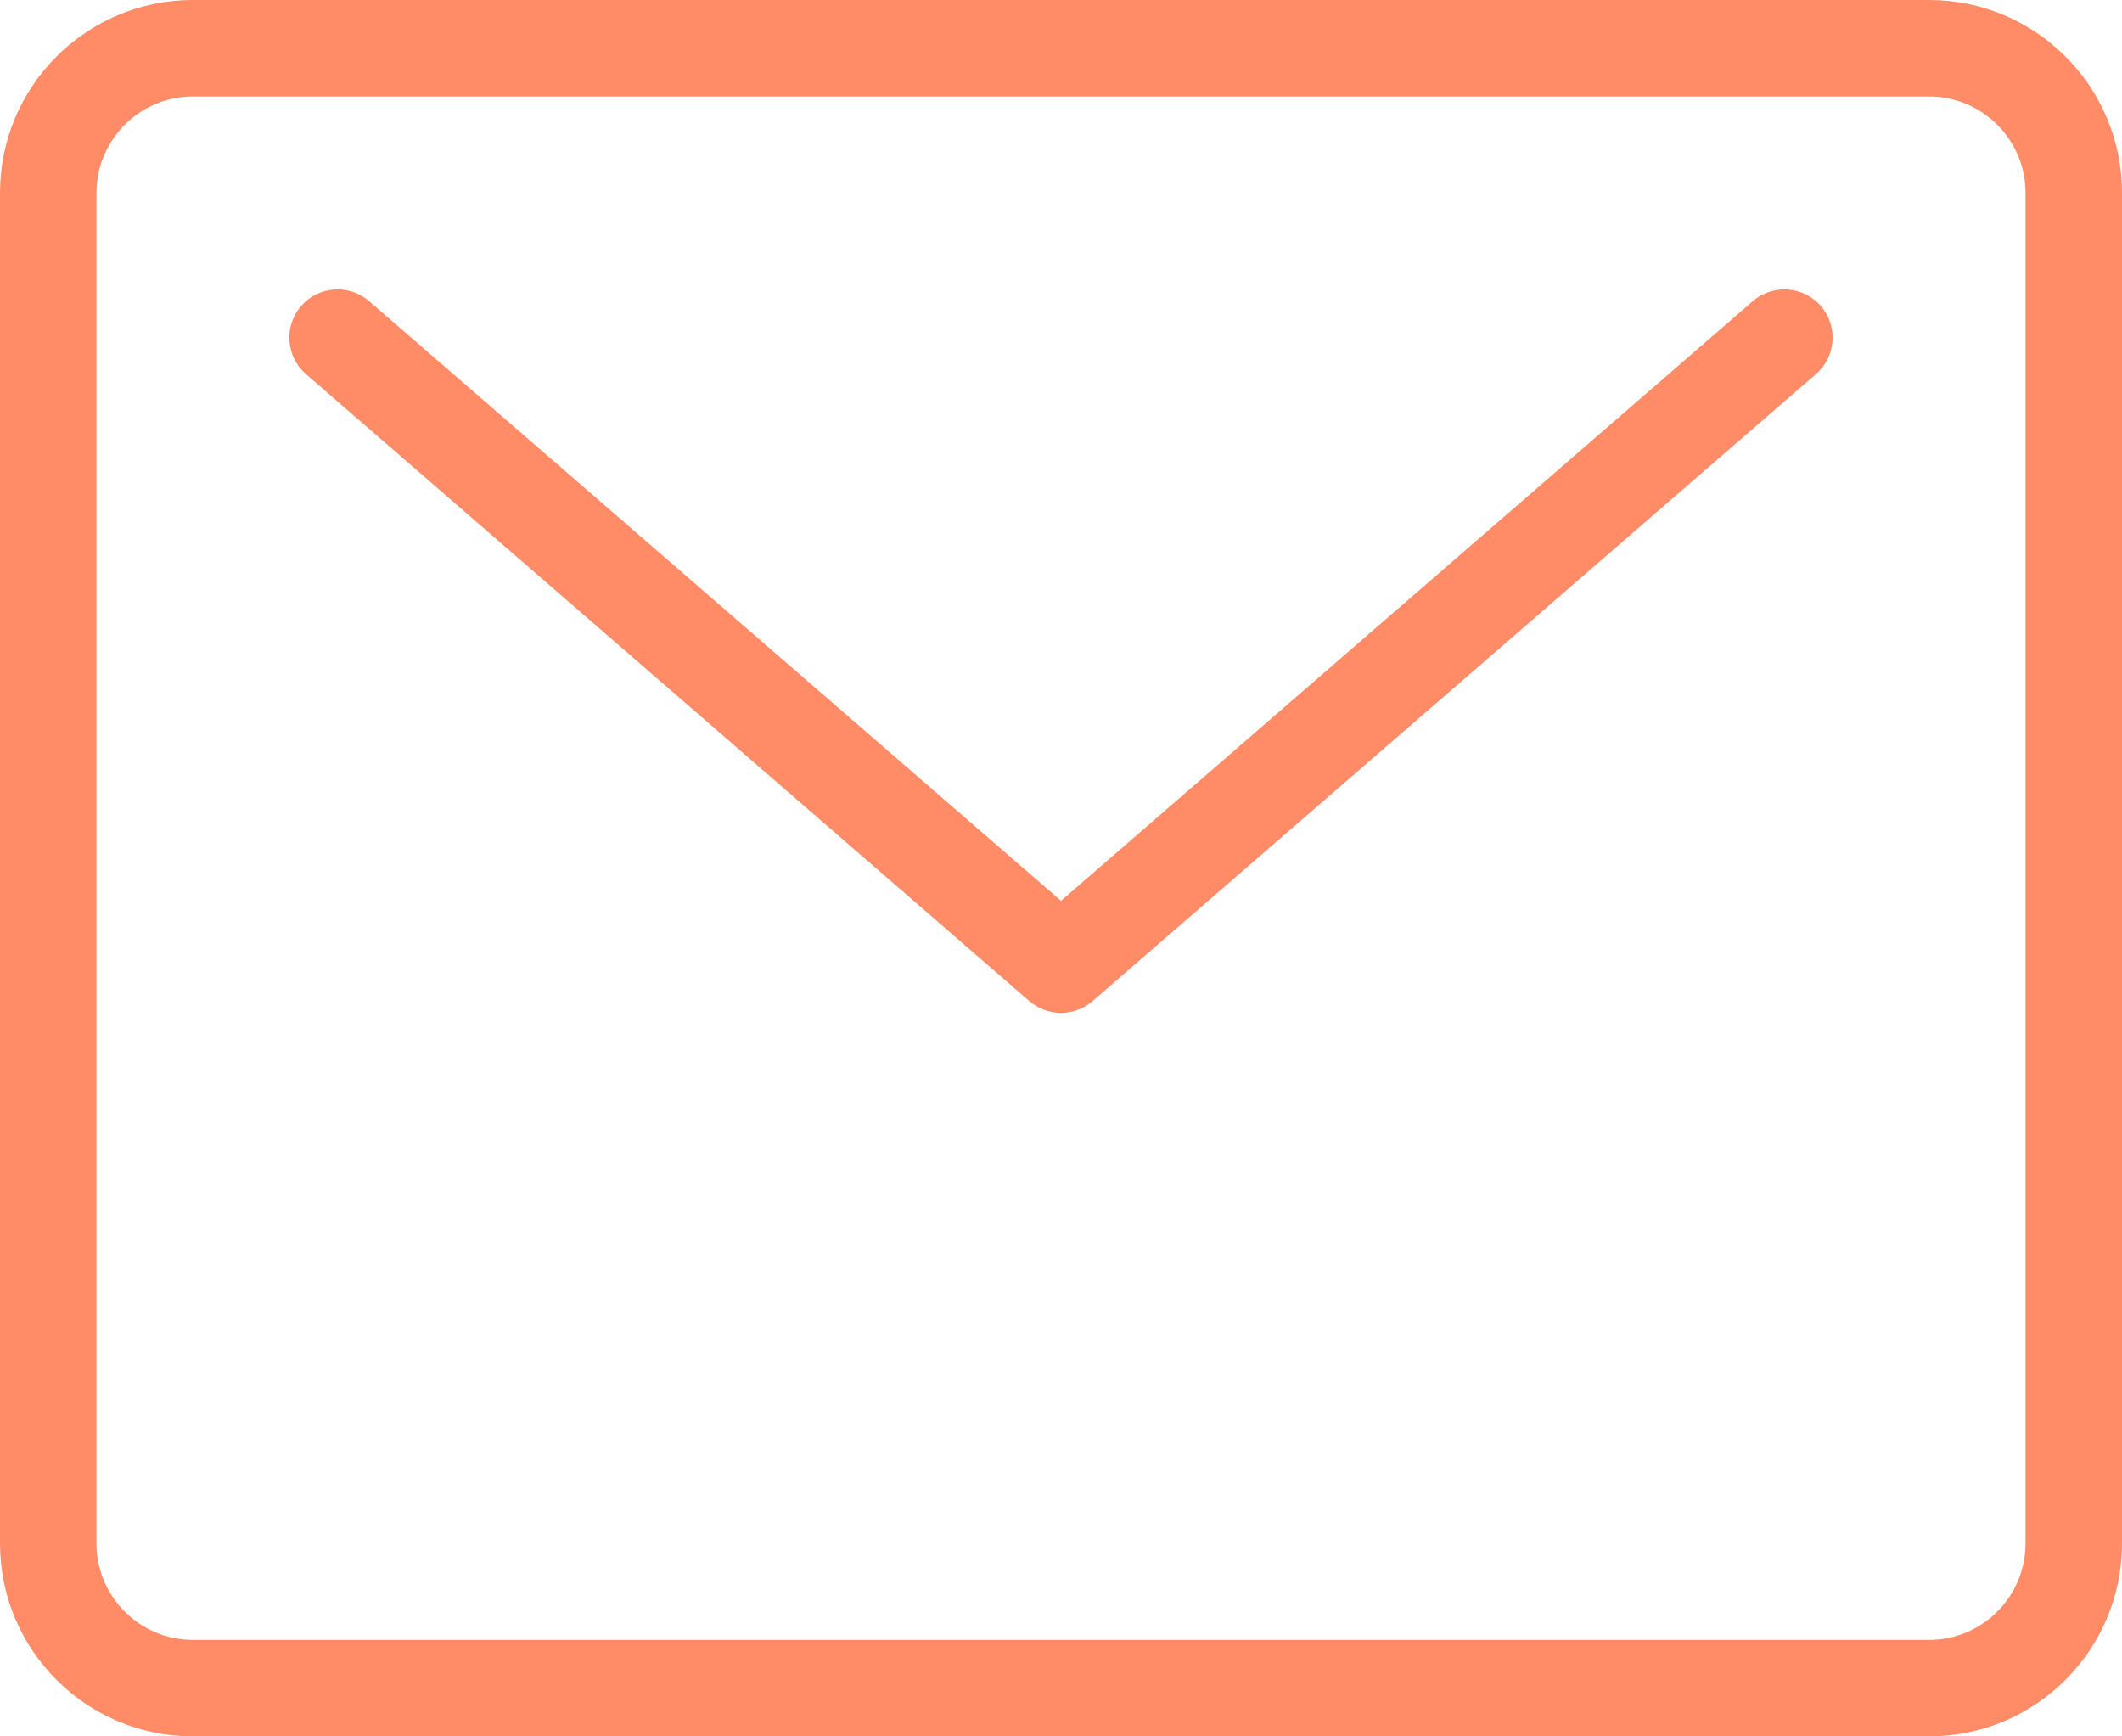 <?xml version="1.0" encoding="UTF-8"?>
<svg width="22px" height="18px" viewBox="0 0 22 18" version="1.1" xmlns="http://www.w3.org/2000/svg" xmlns:xlink="http://www.w3.org/1999/xlink">
    <!-- Generator: Sketch 49.1 (51147) - http://www.bohemiancoding.com/sketch -->
    <title>layers_icon_mail</title>
    <desc>Created with Sketch.</desc>
    <defs></defs>
    <g id="designs-🖥" stroke="none" stroke-width="1" fill="none" fill-rule="evenodd">
        <g id="Layers" transform="translate(-879, -13972)" fill="#FF8C66">
            <g id="taak" transform="translate(460, 13536)">
                <g id="add-on-list" transform="translate(360, 402)">
                    <g id="layers_icon_mail" transform="translate(59, 34)">
                        <path d="M21,16 C21,16.551 20.551,17 20,17 L2,17 C1.449,17 1,16.551 1,16 L1,2 C1,1.449 1.449,1 2,1 L20,1 C20.551,1 21,1.449 21,2 L21,16 Z M20,0 L2,0 C0.896,0 0,0.896 0,2 L0,16 C0,17.104 0.896,18 2,18 L20,18 C21.104,18 22,17.104 22,16 L22,2 C22,0.896 21.104,0 20,0 Z" id="Fill-1"></path>
                        <path d="M18.172,3.122 L11,9.338 L3.827,3.122 C3.619,2.942 3.303,2.964 3.122,3.172 C2.941,3.381 2.964,3.697 3.172,3.878 L10.672,10.378 C10.766,10.459 10.883,10.5 11,10.5 C11.116,10.5 11.233,10.459 11.327,10.378 L18.827,3.878 C19.036,3.697 19.058,3.381 18.878,3.172 C18.696,2.964 18.381,2.942 18.172,3.122" id="Fill-3"></path>
                    </g>
                </g>
            </g>
        </g>
    </g>
</svg>